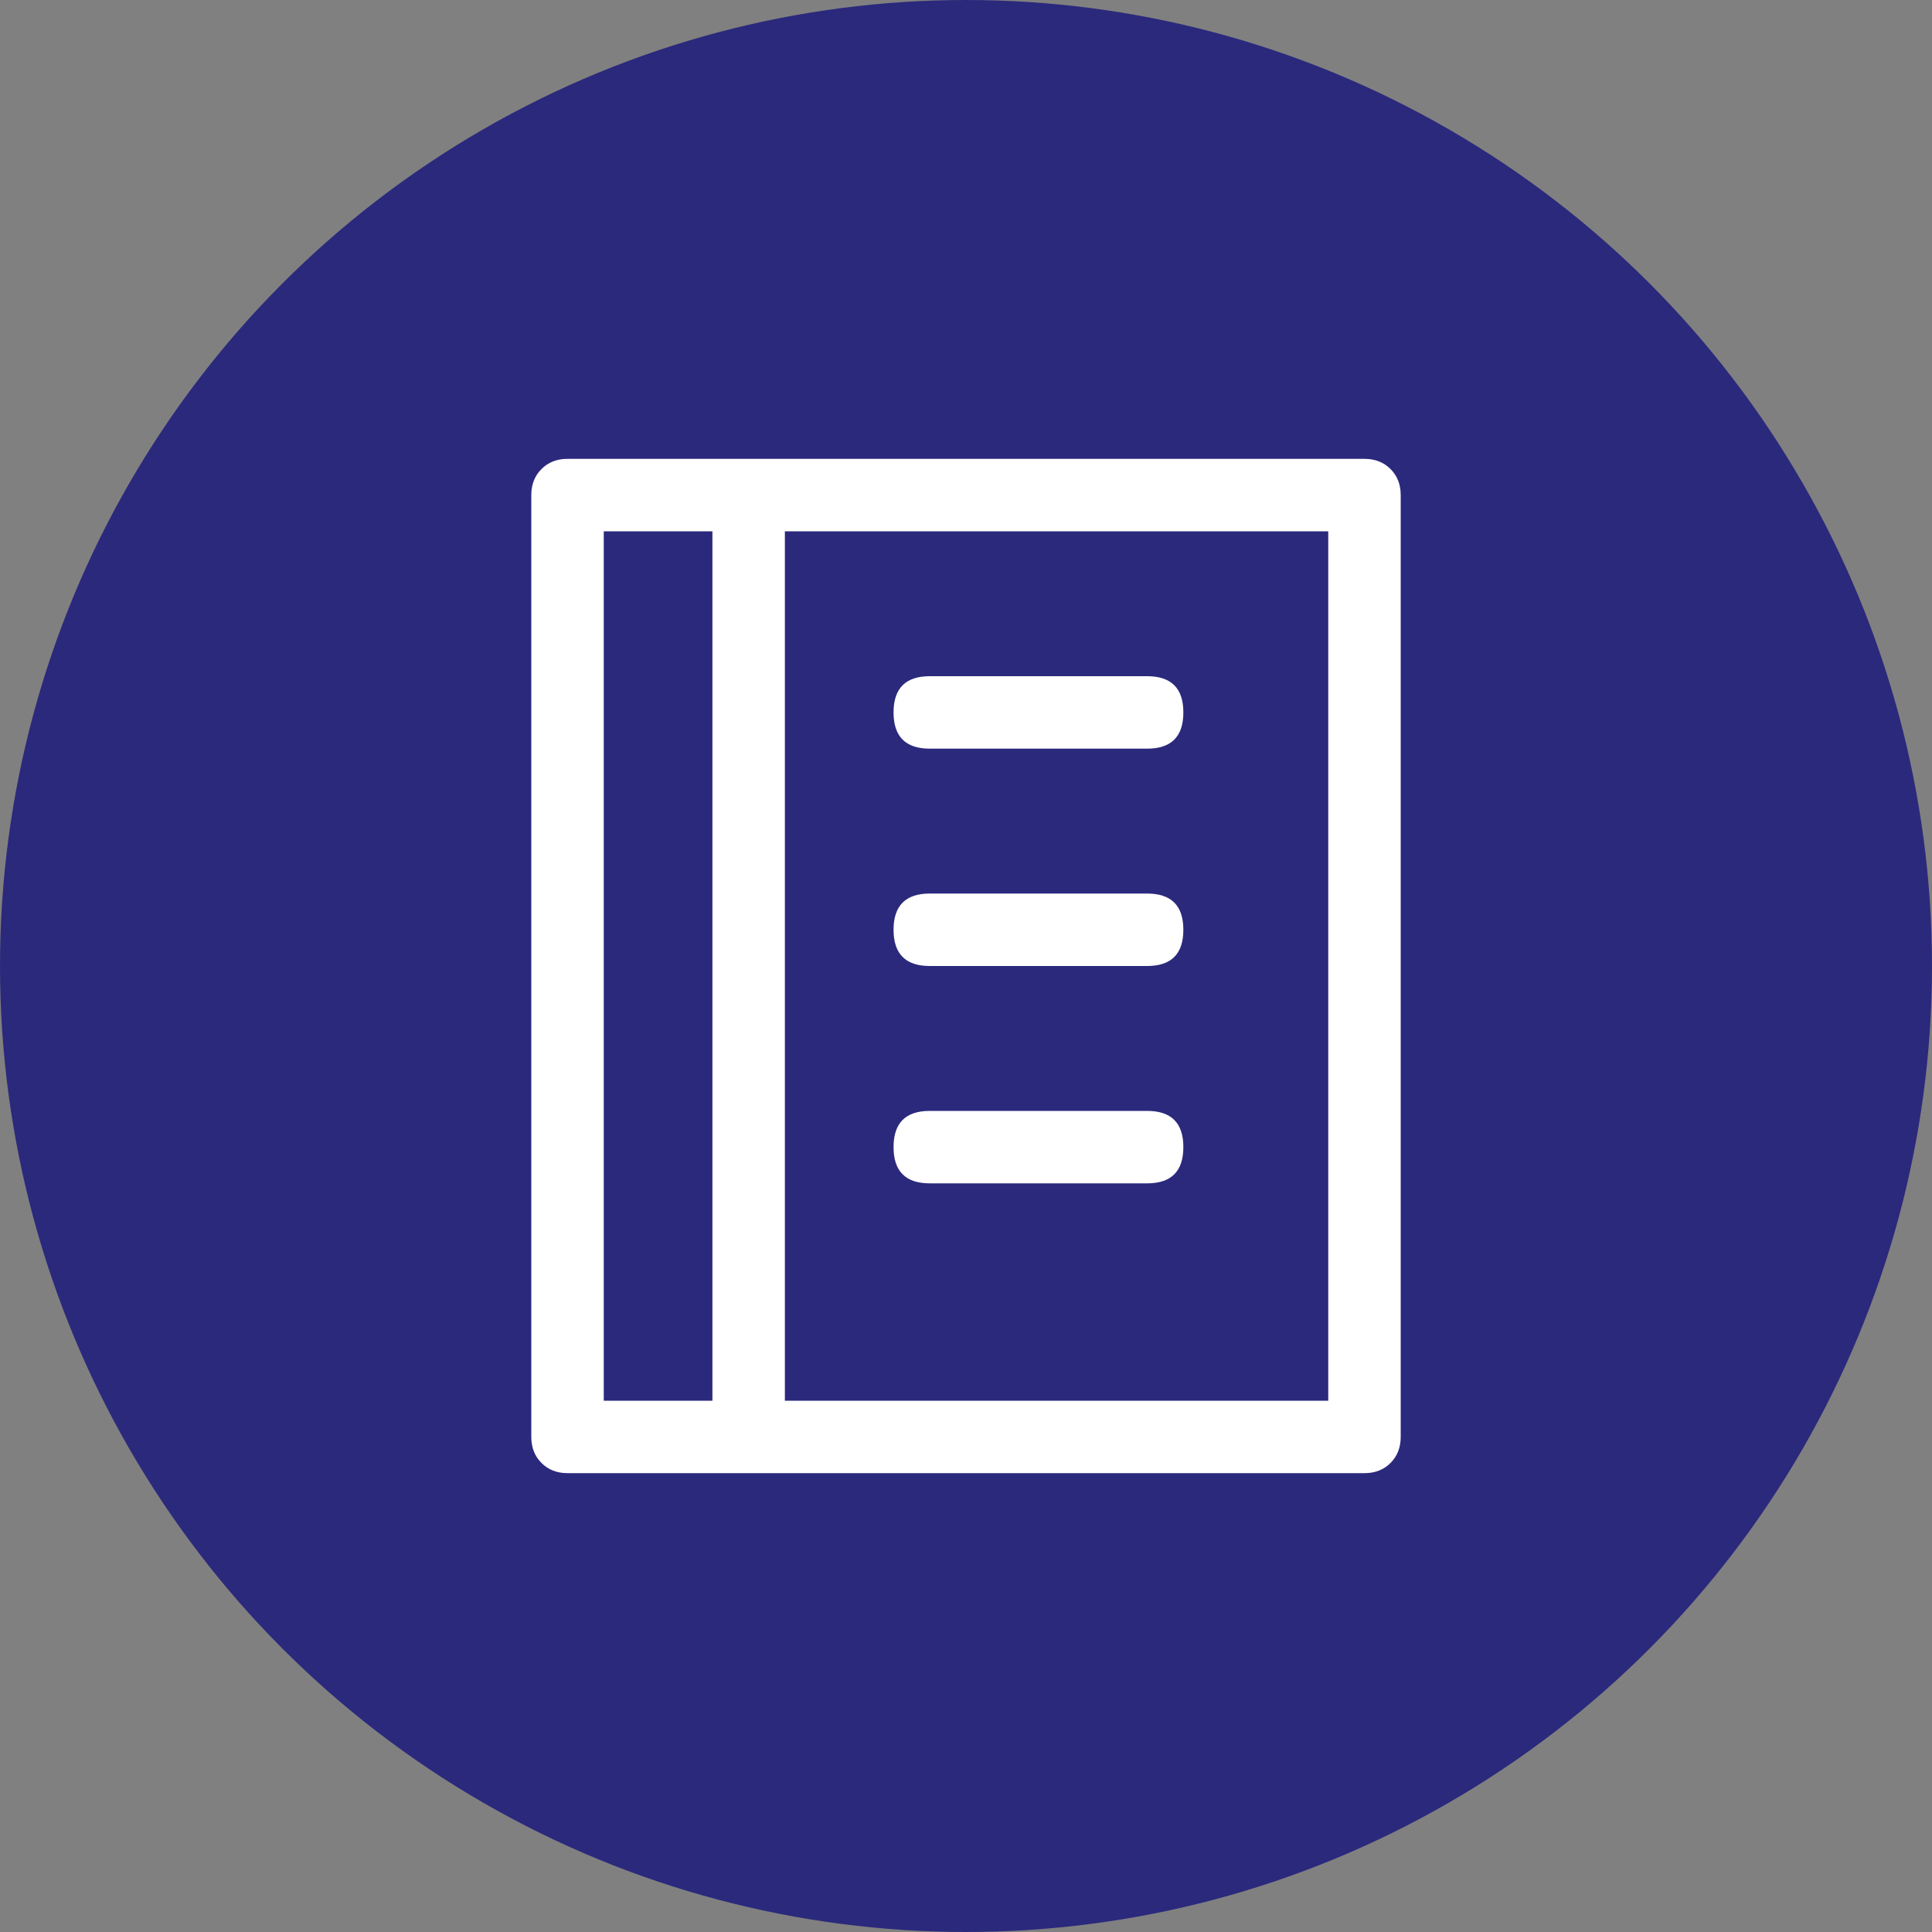 <svg width="100" height="100" fill="none" xmlns="http://www.w3.org/2000/svg"><rect width="100%" height="100%" fill="#808080" stroke="none"/><circle cx="50" cy="50" r="50" fill="#2B297C"/><path d="M48.125 38.75h11.25c1.25 0 1.875-.625 1.875-1.875S60.625 35 59.375 35h-11.25c-1.25 0-1.875.625-1.875 1.875s.625 1.875 1.875 1.875z" fill="#fff"/><path d="M71.973 24.277c-.351-.351-.8-.527-1.348-.527h-41.25c-.548 0-.997.176-1.348.527-.351.351-.527.8-.527 1.348v48.75c0 .548.175.997.527 1.348.351.351.8.527 1.348.527h41.25c.548 0 .997-.175 1.348-.527.351-.351.527-.8.527-1.348v-48.75c0-.548-.176-.997-.527-1.348zM31.25 72.5v-45h5.625v45H31.25zm37.5 0H40.625v-45H68.75v45z" fill="#fff"/><path d="M48.125 50h11.25c1.25 0 1.875-.625 1.875-1.875s-.625-1.875-1.875-1.875h-11.25c-1.25 0-1.875.625-1.875 1.875S46.875 50 48.125 50zm0 11.25h11.25c1.25 0 1.875-.625 1.875-1.875s-.625-1.875-1.875-1.875h-11.25c-1.25 0-1.875.625-1.875 1.875s.625 1.875 1.875 1.875z" fill="#fff"/></svg>